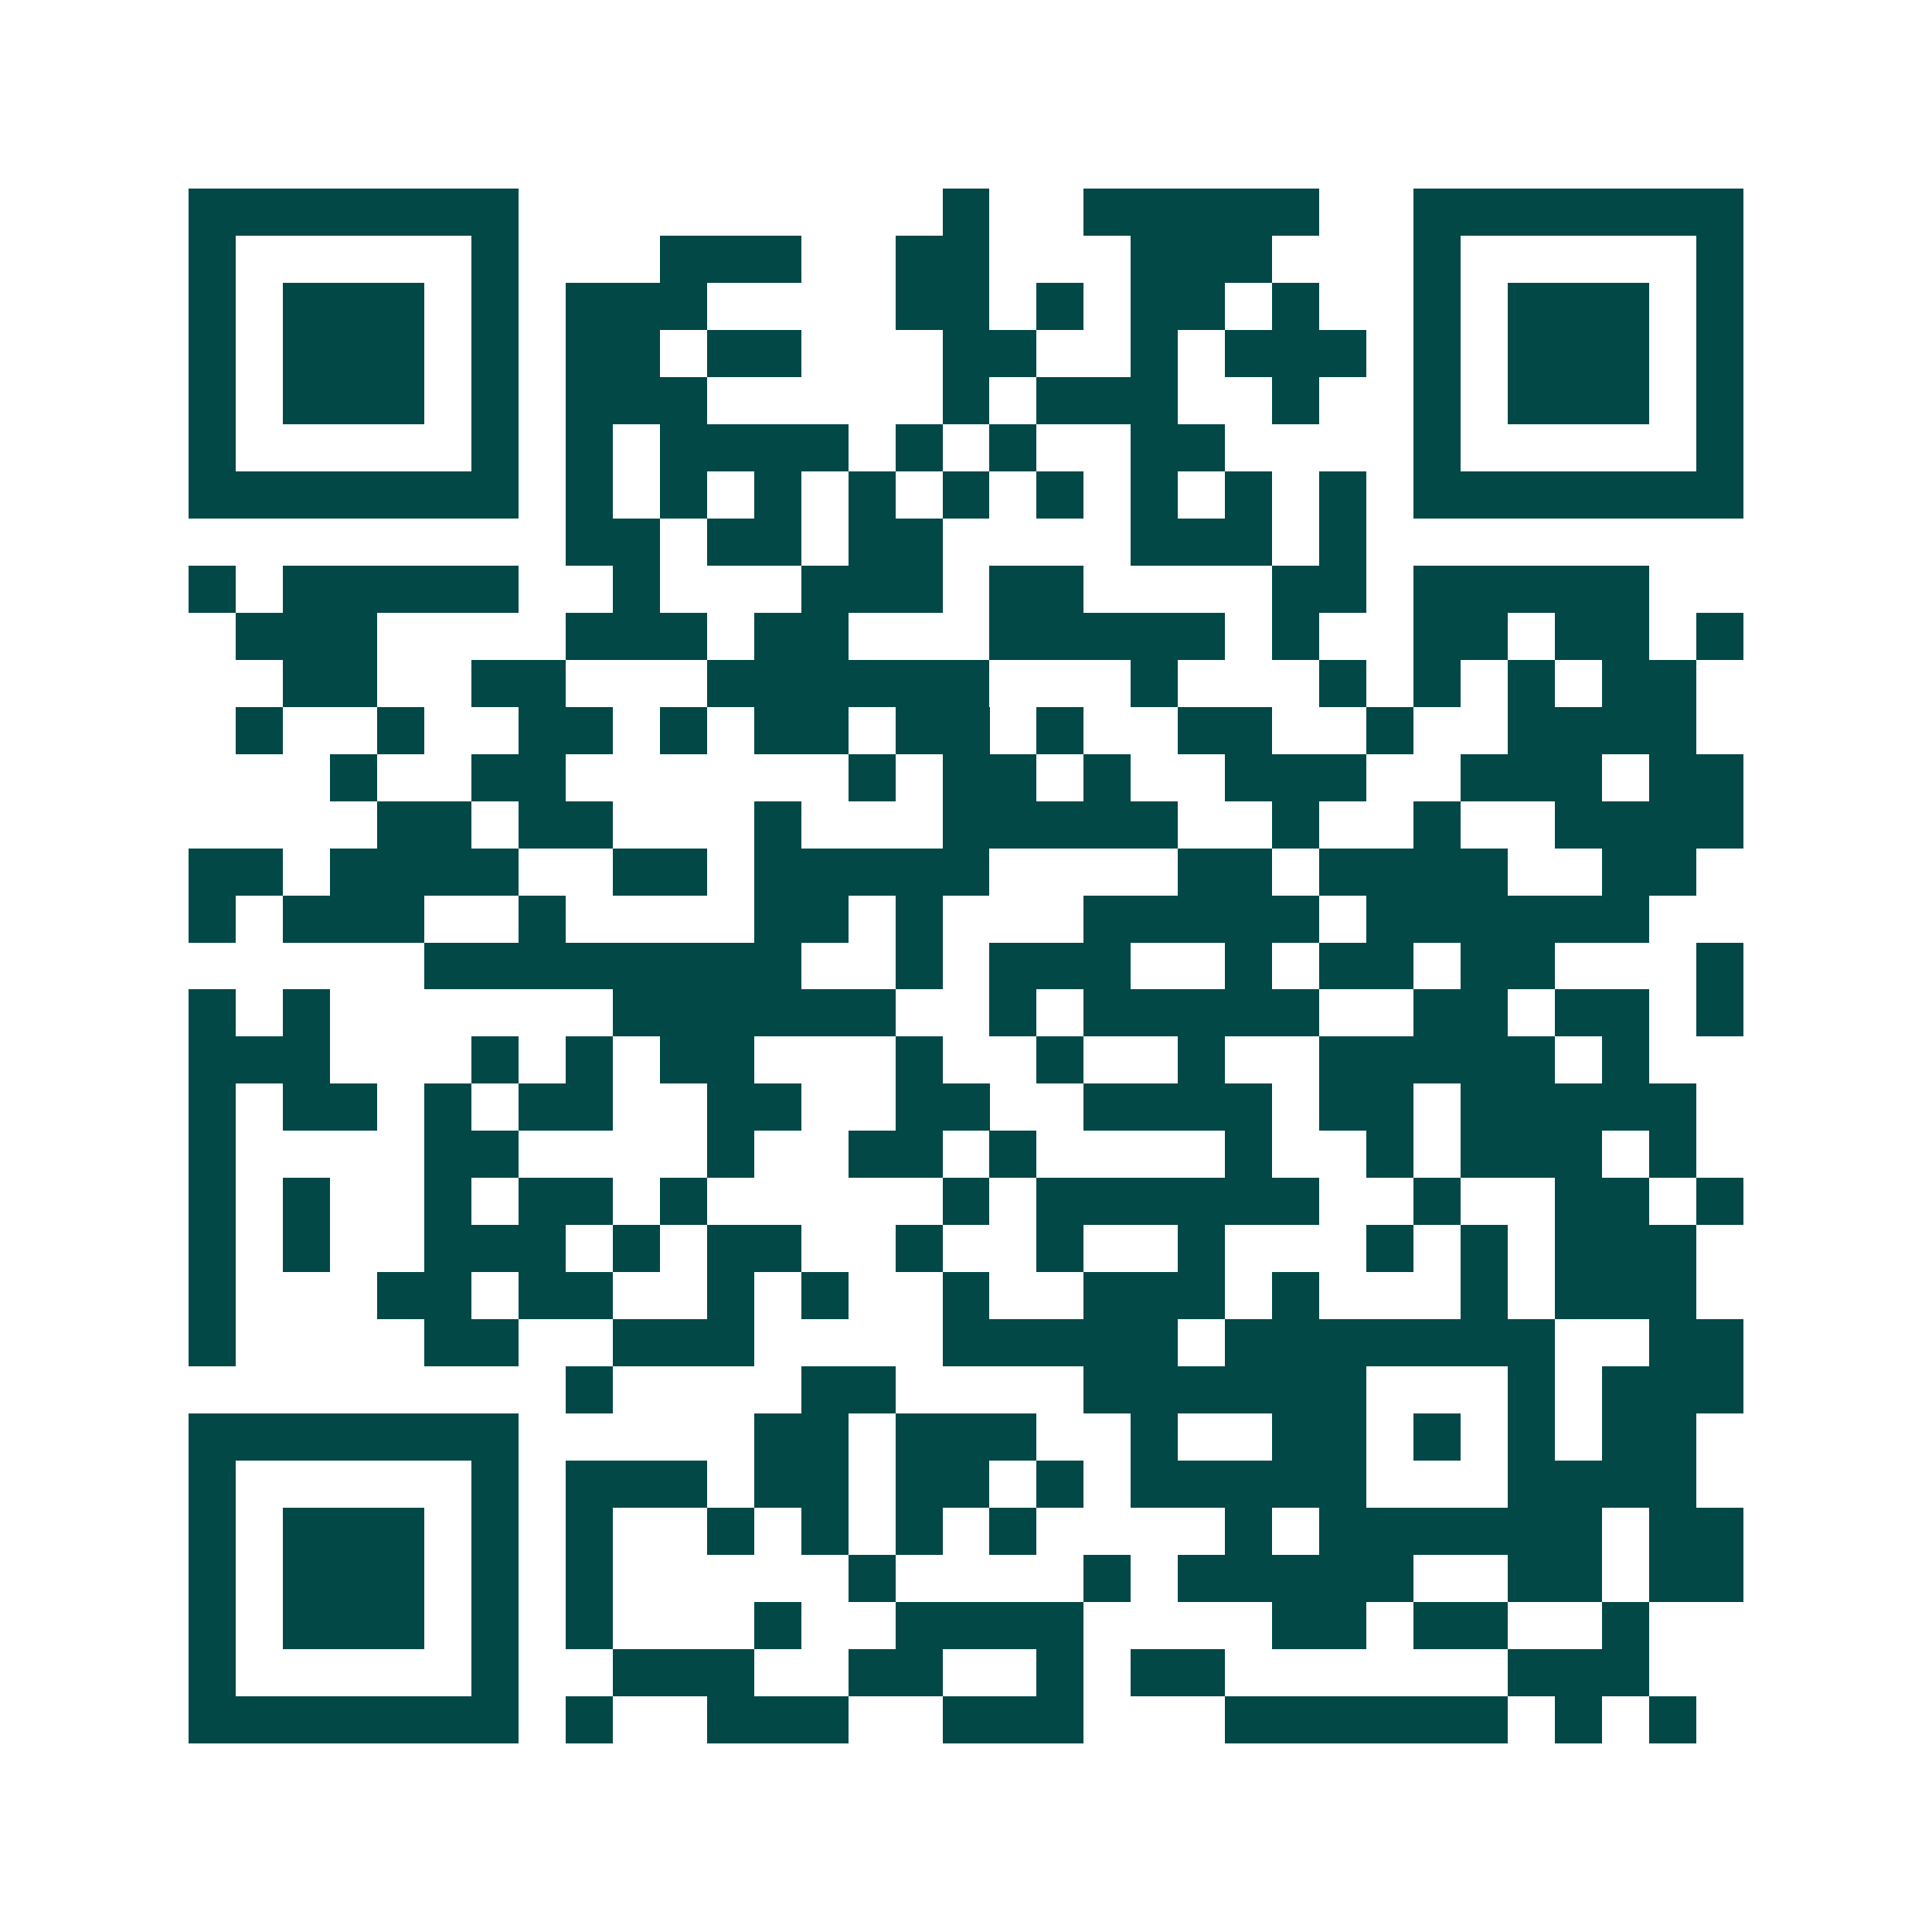 <svg xmlns="http://www.w3.org/2000/svg" width="200" height="200" viewBox="0 0 41 41" shape-rendering="crispEdges"><path fill="#ffffff" d="M0 0h41v41H0z"/><path stroke="#014847" d="M4 4.5h7m9 0h1m2 0h5m2 0h7M4 5.5h1m5 0h1m3 0h3m2 0h2m3 0h3m3 0h1m5 0h1M4 6.5h1m1 0h3m1 0h1m1 0h3m4 0h2m1 0h1m1 0h2m1 0h1m2 0h1m1 0h3m1 0h1M4 7.5h1m1 0h3m1 0h1m1 0h2m1 0h2m3 0h2m2 0h1m1 0h3m1 0h1m1 0h3m1 0h1M4 8.5h1m1 0h3m1 0h1m1 0h3m5 0h1m1 0h3m2 0h1m2 0h1m1 0h3m1 0h1M4 9.5h1m5 0h1m1 0h1m1 0h4m1 0h1m1 0h1m2 0h2m4 0h1m5 0h1M4 10.5h7m1 0h1m1 0h1m1 0h1m1 0h1m1 0h1m1 0h1m1 0h1m1 0h1m1 0h1m1 0h7M12 11.5h2m1 0h2m1 0h2m4 0h3m1 0h1M4 12.5h1m1 0h5m2 0h1m3 0h3m1 0h2m4 0h2m1 0h5M5 13.5h3m4 0h3m1 0h2m3 0h5m1 0h1m2 0h2m1 0h2m1 0h1M6 14.5h2m2 0h2m3 0h6m3 0h1m3 0h1m1 0h1m1 0h1m1 0h2M5 15.5h1m2 0h1m2 0h2m1 0h1m1 0h2m1 0h2m1 0h1m2 0h2m2 0h1m2 0h4M7 16.5h1m2 0h2m6 0h1m1 0h2m1 0h1m2 0h3m2 0h3m1 0h2M8 17.5h2m1 0h2m3 0h1m3 0h5m2 0h1m2 0h1m2 0h4M4 18.5h2m1 0h4m2 0h2m1 0h5m4 0h2m1 0h4m2 0h2M4 19.5h1m1 0h3m2 0h1m4 0h2m1 0h1m3 0h5m1 0h6M9 20.5h8m2 0h1m1 0h3m2 0h1m1 0h2m1 0h2m3 0h1M4 21.5h1m1 0h1m6 0h6m2 0h1m1 0h5m2 0h2m1 0h2m1 0h1M4 22.5h3m3 0h1m1 0h1m1 0h2m3 0h1m2 0h1m2 0h1m2 0h5m1 0h1M4 23.5h1m1 0h2m1 0h1m1 0h2m2 0h2m2 0h2m2 0h4m1 0h2m1 0h5M4 24.5h1m4 0h2m4 0h1m2 0h2m1 0h1m4 0h1m2 0h1m1 0h3m1 0h1M4 25.5h1m1 0h1m2 0h1m1 0h2m1 0h1m5 0h1m1 0h6m2 0h1m2 0h2m1 0h1M4 26.5h1m1 0h1m2 0h3m1 0h1m1 0h2m2 0h1m2 0h1m2 0h1m3 0h1m1 0h1m1 0h3M4 27.5h1m3 0h2m1 0h2m2 0h1m1 0h1m2 0h1m2 0h3m1 0h1m3 0h1m1 0h3M4 28.5h1m4 0h2m2 0h3m4 0h5m1 0h7m2 0h2M12 29.5h1m4 0h2m4 0h6m3 0h1m1 0h3M4 30.5h7m5 0h2m1 0h3m2 0h1m2 0h2m1 0h1m1 0h1m1 0h2M4 31.5h1m5 0h1m1 0h3m1 0h2m1 0h2m1 0h1m1 0h5m3 0h4M4 32.5h1m1 0h3m1 0h1m1 0h1m2 0h1m1 0h1m1 0h1m1 0h1m4 0h1m1 0h6m1 0h2M4 33.5h1m1 0h3m1 0h1m1 0h1m5 0h1m4 0h1m1 0h5m2 0h2m1 0h2M4 34.5h1m1 0h3m1 0h1m1 0h1m3 0h1m2 0h4m4 0h2m1 0h2m2 0h1M4 35.5h1m5 0h1m2 0h3m2 0h2m2 0h1m1 0h2m6 0h3M4 36.5h7m1 0h1m2 0h3m2 0h3m3 0h6m1 0h1m1 0h1"/></svg>
